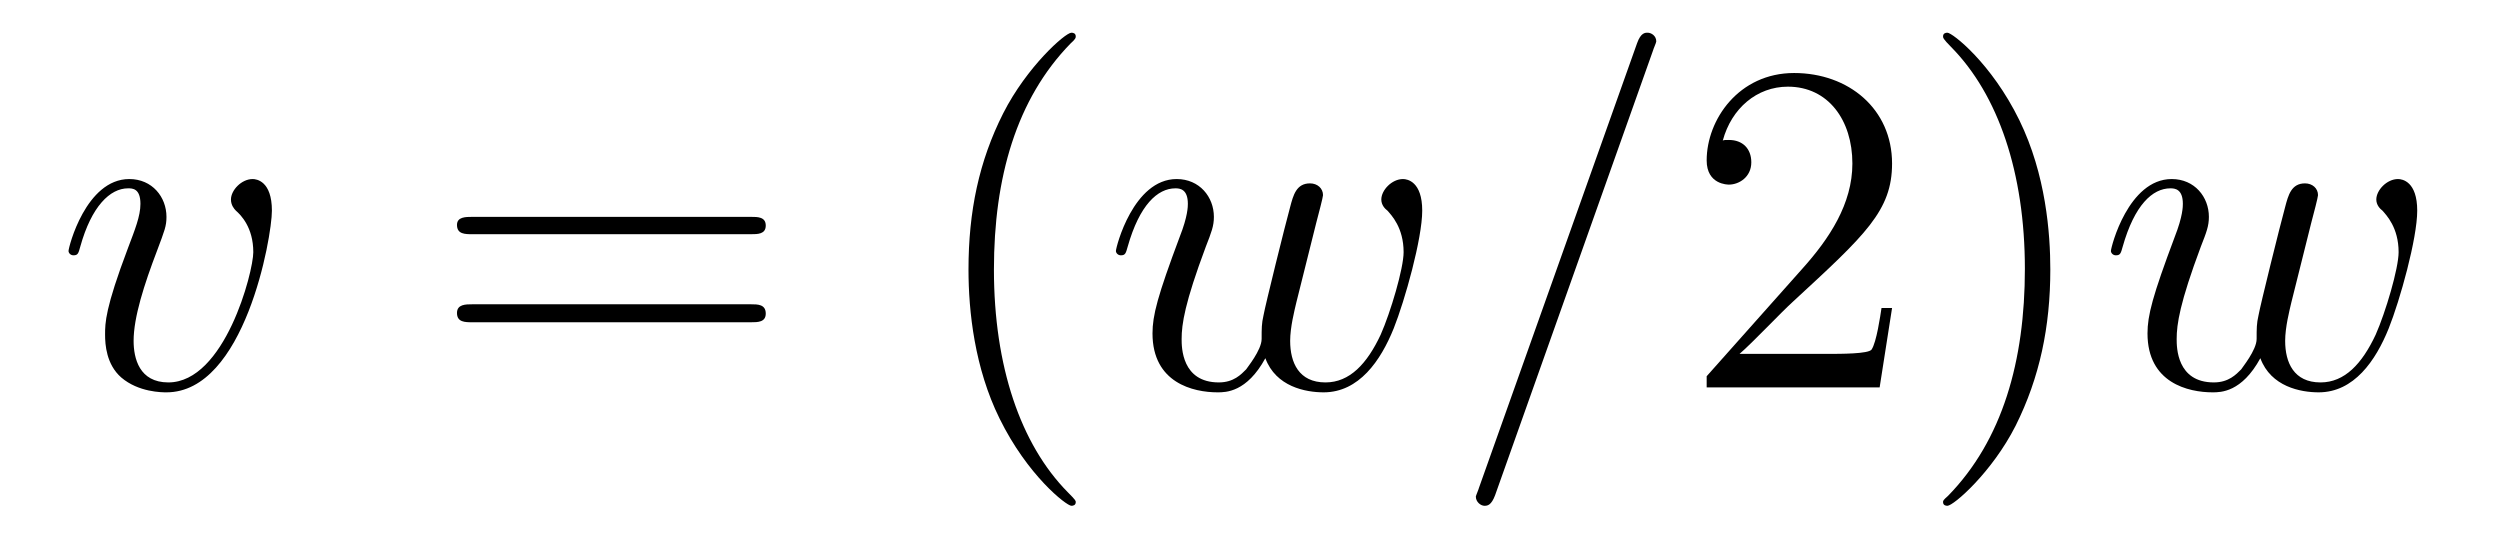 <?xml version='1.0'?>
<!-- This file was generated by dvisvgm 1.9.2 -->
<svg height='14pt' version='1.1' viewBox='0 -14 63 14' width='63pt' xmlns='http://www.w3.org/2000/svg' xmlns:xlink='http://www.w3.org/1999/xlink'>
<g id='page1'>
<g transform='matrix(1 0 0 1 -127 650)'>
<path d='M133.852 -658.691C133.852 -659.441 133.461 -659.488 133.367 -659.488C133.086 -659.488 132.82 -659.207 132.82 -658.973C132.82 -658.832 132.898 -658.738 132.945 -658.691C133.07 -658.582 133.383 -658.269 133.383 -657.645C133.383 -657.144 132.664 -654.363 131.242 -654.363C130.508 -654.363 130.367 -654.973 130.367 -655.41C130.367 -656.004 130.633 -656.832 130.961 -657.691C131.148 -658.191 131.195 -658.301 131.195 -658.535C131.195 -659.035 130.836 -659.488 130.258 -659.488C129.164 -659.488 128.727 -657.77 128.727 -657.676C128.727 -657.629 128.773 -657.566 128.852 -657.566C128.961 -657.566 128.977 -657.613 129.023 -657.785C129.305 -658.801 129.773 -659.254 130.227 -659.254C130.336 -659.254 130.539 -659.254 130.539 -658.863C130.539 -658.551 130.398 -658.207 130.227 -657.754C129.648 -656.223 129.648 -655.863 129.648 -655.566C129.648 -655.316 129.68 -654.816 130.055 -654.488C130.492 -654.113 131.086 -654.113 131.195 -654.113C133.164 -654.113 133.852 -658.02 133.852 -658.691ZM134.035 -654.238' fill-rule='evenodd'/>
<path d='M145.922 -658.098C146.094 -658.098 146.297 -658.098 146.297 -658.316C146.297 -658.535 146.094 -658.535 145.922 -658.535H138.906C138.734 -658.535 138.516 -658.535 138.516 -658.332C138.516 -658.098 138.719 -658.098 138.906 -658.098H145.922ZM145.922 -655.879C146.094 -655.879 146.297 -655.879 146.297 -656.098C146.297 -656.332 146.094 -656.332 145.922 -656.332H138.906C138.734 -656.332 138.516 -656.332 138.516 -656.113C138.516 -655.879 138.719 -655.879 138.906 -655.879H145.922ZM146.992 -654.238' fill-rule='evenodd'/>
<path d='M154.109 -651.348C154.109 -651.379 154.109 -651.395 153.906 -651.598C152.719 -652.801 152.047 -654.77 152.047 -657.207C152.047 -659.52 152.609 -661.504 153.984 -662.91C154.109 -663.02 154.109 -663.051 154.109 -663.082C154.109 -663.16 154.047 -663.176 154 -663.176C153.844 -663.176 152.875 -662.316 152.281 -661.145C151.672 -659.941 151.406 -658.676 151.406 -657.207C151.406 -656.145 151.563 -654.723 152.187 -653.457C152.891 -652.02 153.875 -651.254 154 -651.254C154.047 -651.254 154.109 -651.27 154.109 -651.348ZM154.793 -654.238' fill-rule='evenodd'/>
<path d='M158.887 -654.973C159.152 -654.254 159.902 -654.113 160.356 -654.113C161.246 -654.113 161.793 -654.91 162.121 -655.723C162.402 -656.426 162.84 -657.988 162.84 -658.691C162.84 -659.426 162.465 -659.488 162.355 -659.488C162.074 -659.488 161.809 -659.207 161.809 -658.973C161.809 -658.832 161.902 -658.738 161.965 -658.691C162.059 -658.582 162.371 -658.269 162.371 -657.645C162.371 -657.238 162.043 -656.129 161.793 -655.566C161.449 -654.832 161.012 -654.363 160.402 -654.363C159.73 -654.363 159.512 -654.863 159.512 -655.41C159.512 -655.754 159.621 -656.176 159.668 -656.379L160.168 -658.379C160.23 -658.613 160.34 -659.035 160.34 -659.082C160.34 -659.254 160.199 -659.379 160.012 -659.379C159.668 -659.379 159.59 -659.082 159.512 -658.785C159.387 -658.332 158.887 -656.316 158.84 -656.051C158.793 -655.848 158.793 -655.723 158.793 -655.457C158.793 -655.176 158.418 -654.723 158.402 -654.691C158.277 -654.566 158.09 -654.363 157.715 -654.363C156.777 -654.363 156.777 -655.254 156.777 -655.457C156.777 -655.832 156.855 -656.363 157.387 -657.785C157.527 -658.145 157.59 -658.301 157.59 -658.535C157.59 -659.035 157.23 -659.488 156.652 -659.488C155.559 -659.488 155.121 -657.77 155.121 -657.676C155.121 -657.629 155.168 -657.566 155.246 -657.566C155.355 -657.566 155.371 -657.613 155.418 -657.785C155.715 -658.832 156.168 -659.254 156.621 -659.254C156.73 -659.254 156.934 -659.238 156.934 -658.863C156.934 -658.801 156.934 -658.551 156.73 -658.035C156.168 -656.535 156.043 -656.051 156.043 -655.598C156.043 -654.348 157.074 -654.113 157.684 -654.113C157.887 -654.113 158.418 -654.113 158.887 -654.973ZM163.191 -654.238' fill-rule='evenodd'/>
<path d='M168.66 -662.738C168.66 -662.754 168.738 -662.926 168.738 -662.957C168.738 -663.098 168.613 -663.176 168.519 -663.176C168.457 -663.176 168.348 -663.176 168.254 -662.91L164.27 -651.707C164.27 -651.691 164.191 -651.504 164.191 -651.488C164.191 -651.348 164.316 -651.254 164.41 -651.254C164.488 -651.254 164.582 -651.27 164.676 -651.519L168.66 -662.738ZM169.43 -654.238' fill-rule='evenodd'/>
<path d='M174.68 -656.238H174.414C174.383 -656.035 174.289 -655.379 174.164 -655.191C174.086 -655.082 173.398 -655.082 173.039 -655.082H170.836C171.164 -655.363 171.883 -656.129 172.195 -656.41C174.008 -658.082 174.68 -658.691 174.68 -659.879C174.68 -661.254 173.586 -662.16 172.211 -662.16C170.82 -662.16 170.008 -660.988 170.008 -659.957C170.008 -659.348 170.539 -659.348 170.57 -659.348C170.82 -659.348 171.133 -659.535 171.133 -659.91C171.133 -660.254 170.914 -660.473 170.57 -660.473C170.461 -660.473 170.445 -660.473 170.414 -660.457C170.633 -661.269 171.273 -661.816 172.055 -661.816C173.07 -661.816 173.68 -660.973 173.68 -659.879C173.68 -658.863 173.102 -657.988 172.414 -657.223L170.008 -654.519V-654.238H174.367L174.68 -656.238ZM178.668 -657.207C178.668 -658.113 178.559 -659.598 177.887 -660.973C177.184 -662.41 176.199 -663.176 176.074 -663.176C176.027 -663.176 175.965 -663.16 175.965 -663.082C175.965 -663.051 175.965 -663.02 176.168 -662.816C177.355 -661.613 178.027 -659.645 178.027 -657.223C178.027 -654.91 177.465 -652.91 176.09 -651.504C175.965 -651.395 175.965 -651.379 175.965 -651.348C175.965 -651.27 176.027 -651.254 176.074 -651.254C176.23 -651.254 177.199 -652.098 177.793 -653.27C178.402 -654.488 178.668 -655.77 178.668 -657.207ZM179.867 -654.238' fill-rule='evenodd'/>
<path d='M183.961 -654.973C184.227 -654.254 184.977 -654.113 185.43 -654.113C186.32 -654.113 186.867 -654.91 187.195 -655.723C187.477 -656.426 187.914 -657.988 187.914 -658.691C187.914 -659.426 187.539 -659.488 187.43 -659.488C187.148 -659.488 186.883 -659.207 186.883 -658.973C186.883 -658.832 186.977 -658.738 187.039 -658.691C187.133 -658.582 187.445 -658.269 187.445 -657.645C187.445 -657.238 187.117 -656.129 186.867 -655.566C186.523 -654.832 186.086 -654.363 185.477 -654.363C184.805 -654.363 184.586 -654.863 184.586 -655.41C184.586 -655.754 184.695 -656.176 184.742 -656.379L185.242 -658.379C185.305 -658.613 185.414 -659.035 185.414 -659.082C185.414 -659.254 185.273 -659.379 185.086 -659.379C184.742 -659.379 184.664 -659.082 184.586 -658.785C184.461 -658.332 183.961 -656.316 183.914 -656.051C183.867 -655.848 183.867 -655.723 183.867 -655.457C183.867 -655.176 183.492 -654.723 183.477 -654.691C183.352 -654.566 183.164 -654.363 182.789 -654.363C181.852 -654.363 181.852 -655.254 181.852 -655.457C181.852 -655.832 181.93 -656.363 182.461 -657.785C182.602 -658.145 182.664 -658.301 182.664 -658.535C182.664 -659.035 182.305 -659.488 181.727 -659.488C180.633 -659.488 180.195 -657.77 180.195 -657.676C180.195 -657.629 180.242 -657.566 180.32 -657.566C180.43 -657.566 180.445 -657.613 180.492 -657.785C180.789 -658.832 181.242 -659.254 181.695 -659.254C181.805 -659.254 182.008 -659.238 182.008 -658.863C182.008 -658.801 182.008 -658.551 181.805 -658.035C181.242 -656.535 181.117 -656.051 181.117 -655.598C181.117 -654.348 182.148 -654.113 182.758 -654.113C182.961 -654.113 183.492 -654.113 183.961 -654.973ZM188.266 -654.238' fill-rule='evenodd'/>
</g>
</g>
</svg>
